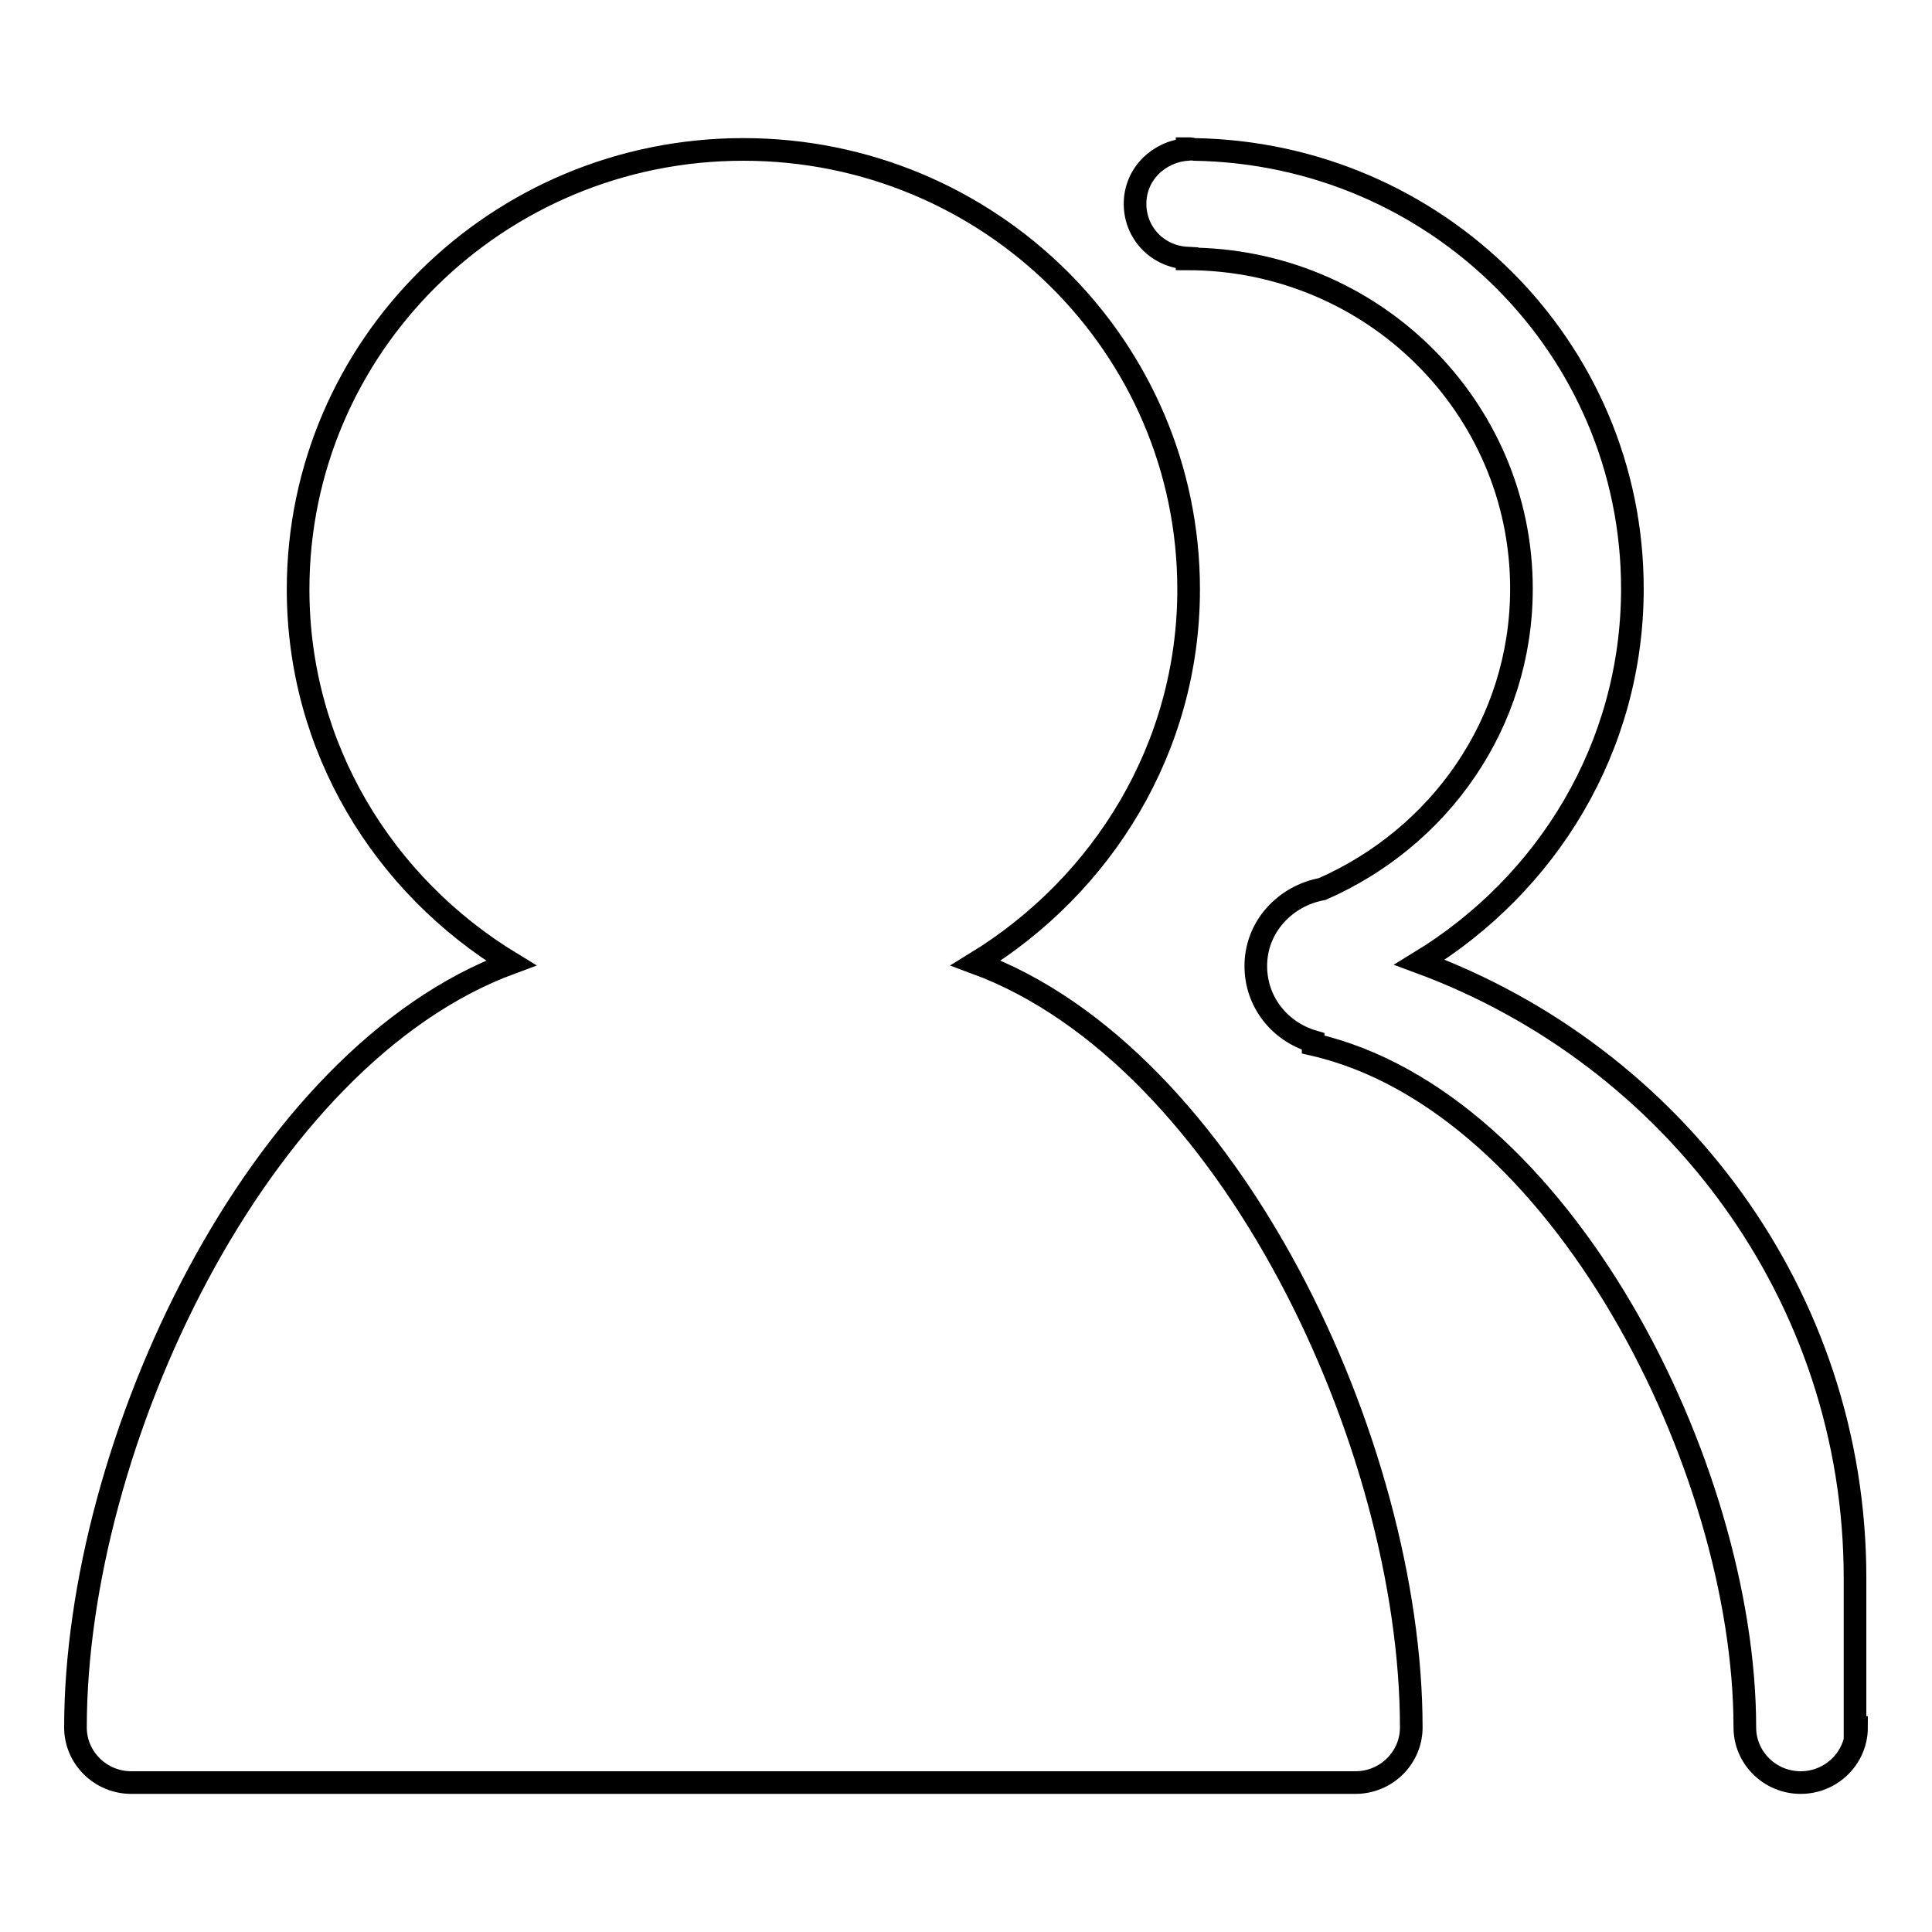 <?xml version="1.0" encoding="utf-8"?>
<!-- Svg Vector Icons : http://www.onlinewebfonts.com/icon -->
<!DOCTYPE svg PUBLIC "-//W3C//DTD SVG 1.1//EN" "http://www.w3.org/Graphics/SVG/1.1/DTD/svg11.dtd">
<svg version="1.1" xmlns="http://www.w3.org/2000/svg" xmlns:xlink="http://www.w3.org/1999/xlink" x="0px" y="0px" viewBox="0 0 256 256" enable-background="new 0 0 256 256" xml:space="preserve">
<g><g><path stroke-width="3" fill-opacity="0" stroke="#000000"  d="M246,228.9c0,4-3.3,7.3-7.4,7.3s-7.4-3.3-7.4-7.3c0-34.6-24.4-83-57.2-90.5V138c-4.4-1.3-7.6-5.2-7.6-10c0-5.2,3.9-9.3,8.8-10.2c15.5-6.8,26.4-21.9,26.4-39.8c0-24.1-19.8-43.7-44.3-43.7v-0.1c-3.9-0.2-6.9-3.3-6.9-7.2s3.1-6.9,6.9-7.2v-0.1c0.1,0,0.2,0,0.3,0c0,0,0.1,0,0.1,0c0.2,0,0.3,0.1,0.5,0.1c32.2,0.5,58.1,26.3,58.1,58.2c0,21-11.3,39.2-28.2,49.5c33.6,12.4,57.7,44.1,57.7,81.6l0,0V228.9L246,228.9z M179.6,236.2c4.1,0,7.4-3.3,7.4-7.3c0-37.5-24.1-88.9-57.7-101.3l0,0c16.8-10.3,28.2-28.5,28.2-49.5c0-32.2-26.4-58.3-59-58.3c-32.6,0-59,26.1-59,58.3c0,21,11.3,39.2,28.2,49.5C34.1,140,10,191.4,10,228.9c0,4,3.3,7.3,7.4,7.3C17.4,236.2,175.5,236.2,179.6,236.2z"/></g></g>
</svg>